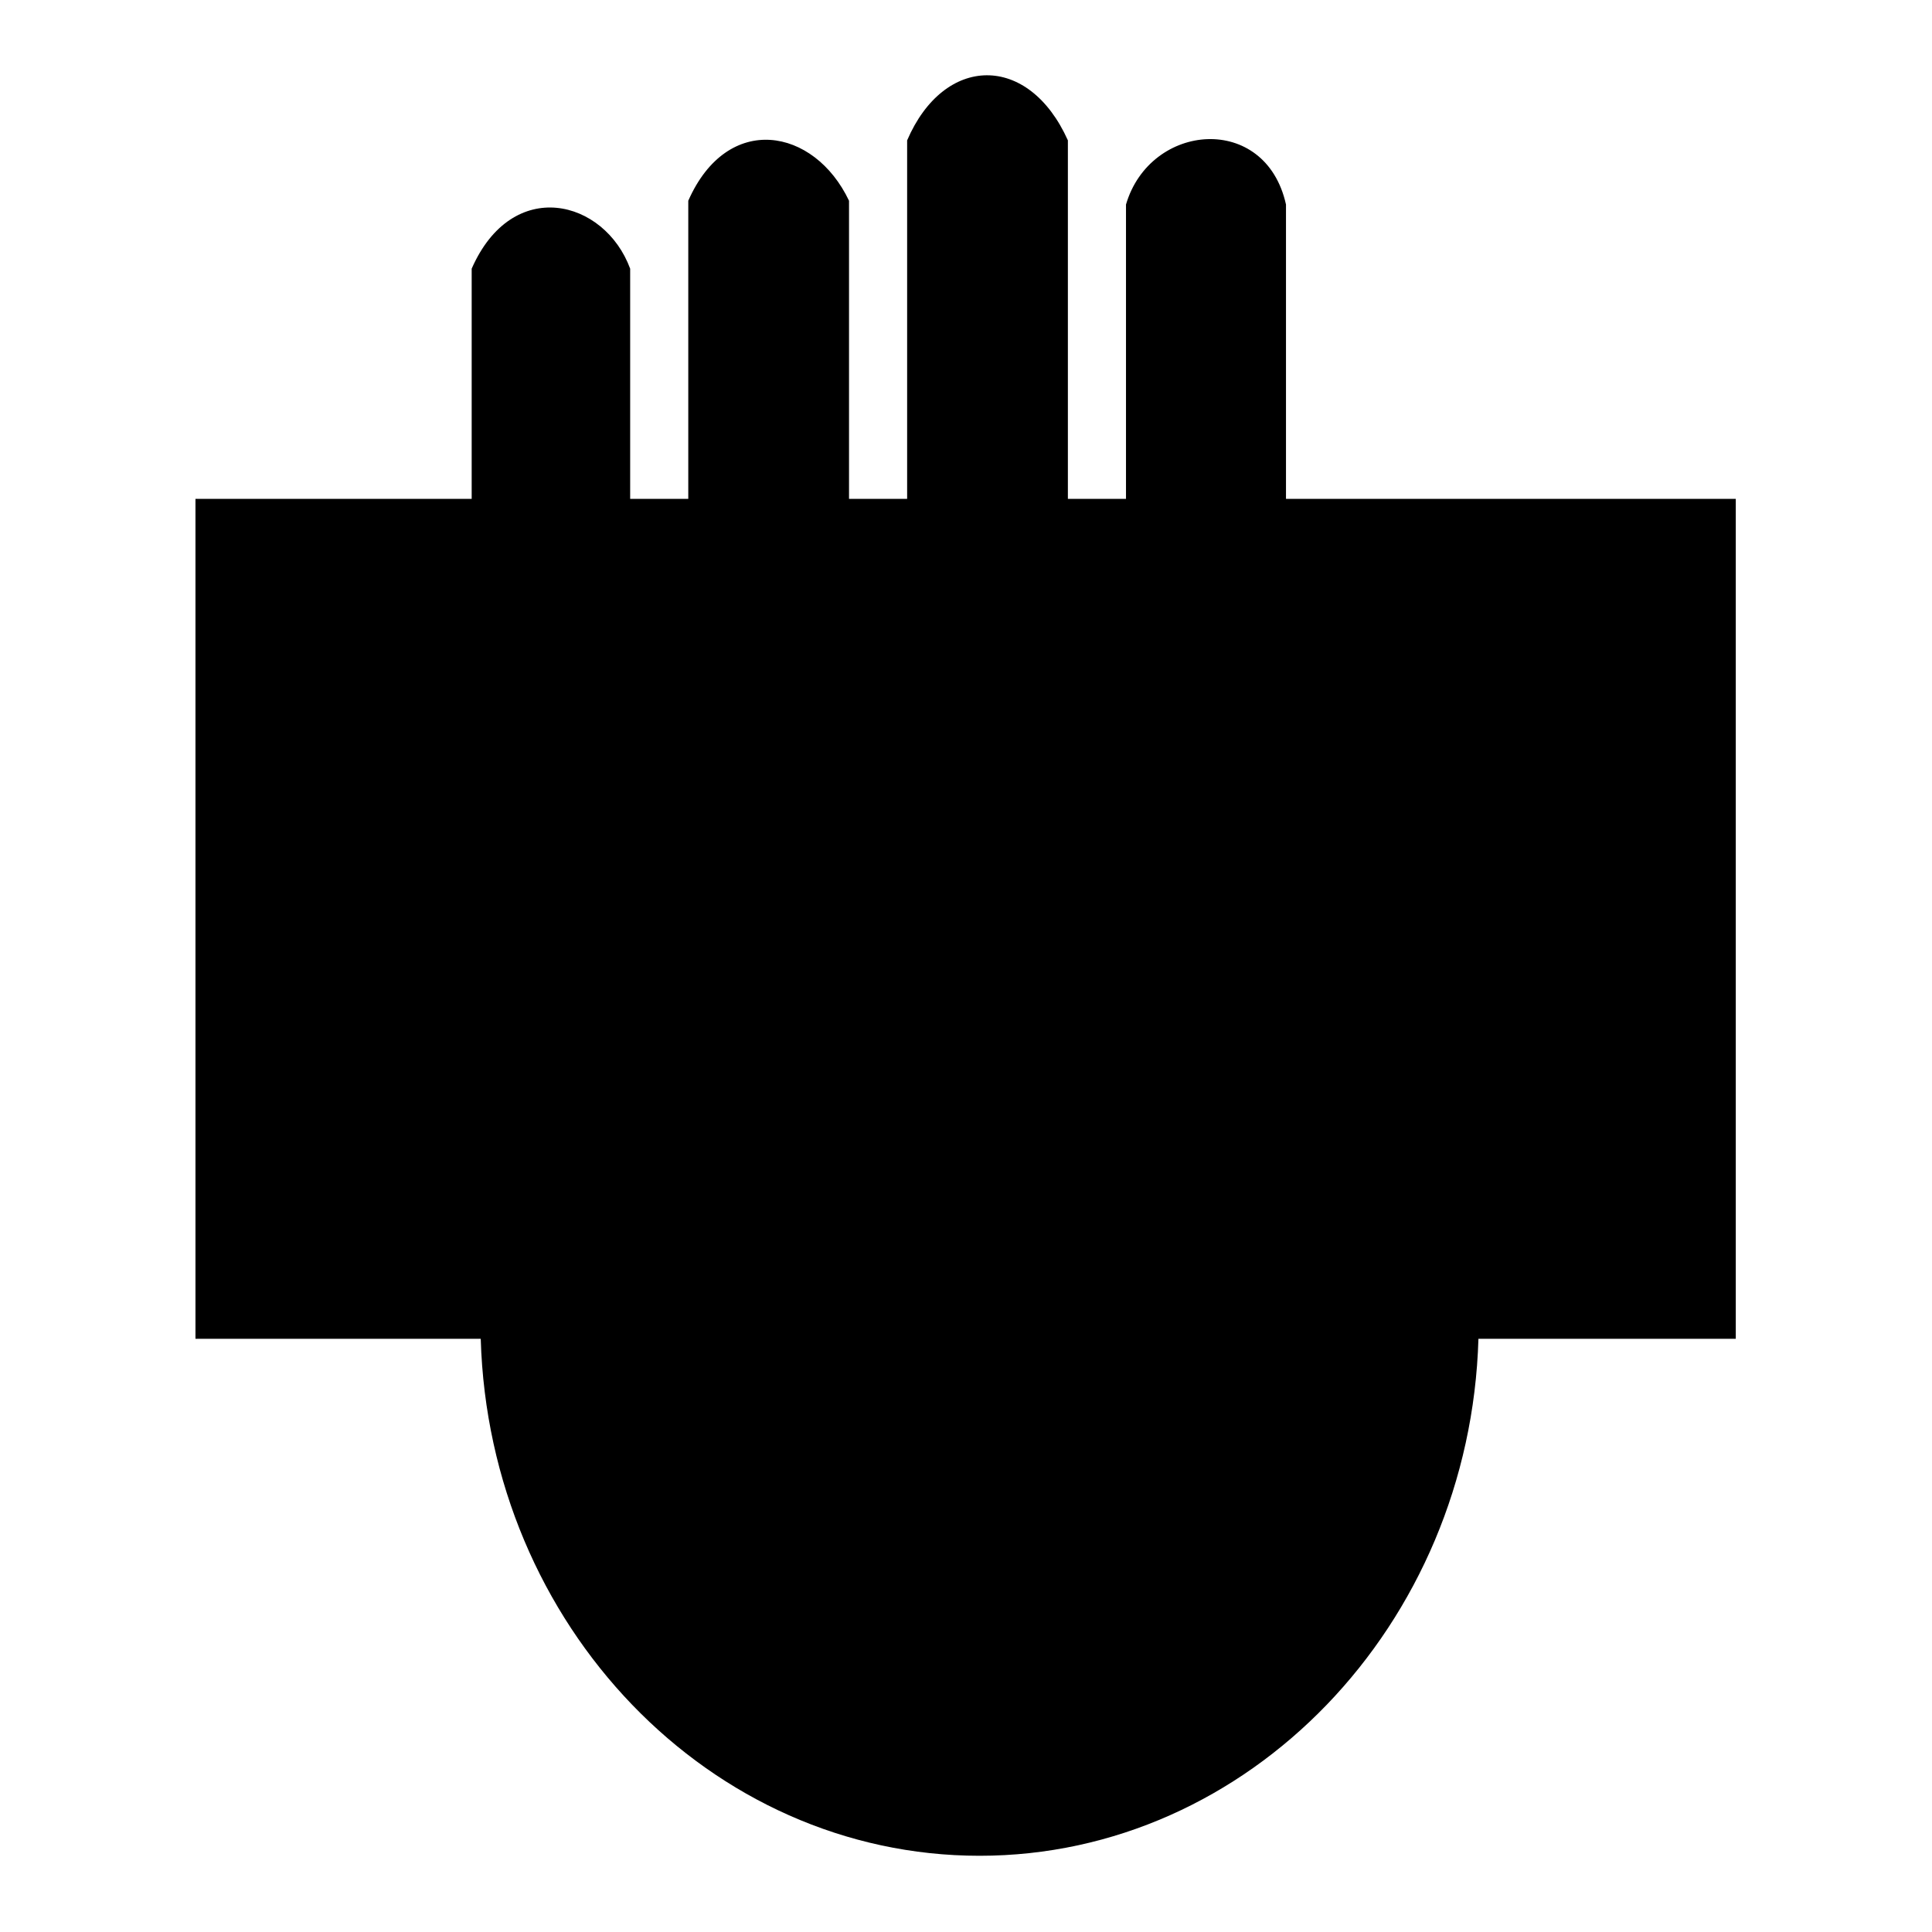 <?xml version="1.0" encoding="utf-8"?>
<!-- Svg Vector Icons : http://www.onlinewebfonts.com/icon -->
<!DOCTYPE svg PUBLIC "-//W3C//DTD SVG 1.1//EN" "http://www.w3.org/Graphics/SVG/1.1/DTD/svg11.dtd">
<svg version="1.1" xmlns="http://www.w3.org/2000/svg" xmlns:xlink="http://www.w3.org/1999/xlink" x="0px" y="0px" viewBox="0 0 256 256" enable-background="new 0 0 256 256" xml:space="preserve">
<g><g><path fill="#000000" d="M62.5,35.6v30.5H25.9v111.3h37.8c1.1,38,30.4,68.5,66.1,68.5c35.7,0,65-30.6,66.1-68.5h34.1V66.1h-59.6v-39c-2.7-12.2-18-10.9-21.2,0v39h-7.7V18.6c-5.2-11.6-16.4-11.4-21.3,0v47.5h-7.7V26.6c-4.6-9.7-16.1-11.8-21.3,0v39.5h-7.7V35.6C80.1,26.4,67.9,23.3,62.5,35.6"/><path fill="#000000" d="M173.7,119.8c5.4-25.1,17.6-18.9,21.2,0v51.7h28V72.6H31.9v98.8h141.8V119.8z"/><path fill="#000000" d="M123.7,100c-2.9-0.4-6.4-0.6-10.5-0.6h-10.5c-4.3,0-7.9,0.2-10.8,0.6v-4.6c2.7,0.4,8,0.6,15.9,0.6s13.2-0.2,15.9-0.6V100z M122.9,121.2c-0.3,1.8-0.4,4.2-0.4,7.3v17.4c0,2.4-0.6,3.9-1.6,4.7c-1.1,0.8-3.6,1.4-7.5,1.9c0-2-0.6-3.7-1.9-5.2c1.9,0.3,3.3,0.4,4.3,0.4s1.7-0.2,2.2-0.6c0.5-0.4,0.7-1.1,0.7-2.3v-19.9H96.5V152h-4.3c0.3-3.4,0.4-6.5,0.4-9.1v-14.4c0-2.8-0.1-5.2-0.3-7.3c4.6,0.4,9.7,0.6,15.3,0.6C113.1,121.8,118.2,121.6,122.9,121.2z M119.5,103.8c-0.2,1.4-0.3,3.7-0.3,6.7s0.1,5.4,0.3,7.1c-1.3-0.2-3.3-0.3-6.3-0.3H102c-3,0-5.1,0.1-6.3,0.3c0.2-1.8,0.3-4.1,0.3-6.9c0-2.8-0.1-5.1-0.3-6.9c1.3,0.1,3.4,0.2,6.3,0.2h11.2C115.9,104,118,103.9,119.5,103.8z M107.8,134.7c1.7-3.1,2.8-6.1,3.3-9c1.1,0.8,2.2,1.3,3.3,1.6c1.1,0.2,1.6,0.4,1.6,0.7c0,0.3-0.4,0.6-1.1,0.9c-0.7,0.3-2.1,2.3-4.1,5.8c2.9,0,4.9-0.1,6.2-0.3v3.7c-1.8-0.3-4.4-0.5-7.9-0.5v4.6c0,3.4,0.3,5.9,0.7,7.5H105c0.3-2,0.5-4.4,0.5-7.2v-4.9c-3.7,0-6.2,0.1-7.6,0.4v-3.6C99.7,134.5,103,134.7,107.8,134.7z M106.2,132.2l-2.9,1.6c-0.9-2-2.3-4-4-5.9l2.8-2.1C103.8,127.9,105.1,130,106.2,132.2z M115.6,107.2h-16v6.9h16V107.2z M129.4,128.1v6.5h-4.2c0.2-2.3,0.3-5.3,0.3-9.1v-14.9c0-2.9-0.1-4.9-0.3-6c2,0.2,5.4,0.4,10.3,0.5c0-8.1-0.1-12.8-0.3-14.2c1.2,0.3,3,0.4,5.4,0.4c0.7,0,1,0.2,1,0.6s-0.3,0.7-0.8,0.9c-0.8,0.3-1.3,1.3-1.3,3.1v9.2c4.8-0.1,8.3-0.3,10.5-0.5c-0.2,1.3-0.3,3.3-0.3,6v10.3c0,4.2,0.1,7.7,0.3,10.5h-4.2V128h-6.4v16.5l7.4-1.1c-1-2.4-2.3-4.7-3.8-7l3.9-1.7c2.6,4.9,4.9,10.3,6.9,16.1l-4.3,1.6c-0.4-2.1-0.9-4.1-1.5-5.8l-11.9,1.7c-4.2,0.6-8.1,1.4-11.8,2.3c0-1.5-0.4-3.1-1.1-4.8c3,0.1,7-0.1,12.1-0.6V128L129.4,128.1L129.4,128.1L129.4,128.1z M135.5,108.6h-6.1v16h6.1V108.6z M145.9,124.7v-16h-6.4v16H145.9z"/></g></g>
</svg>